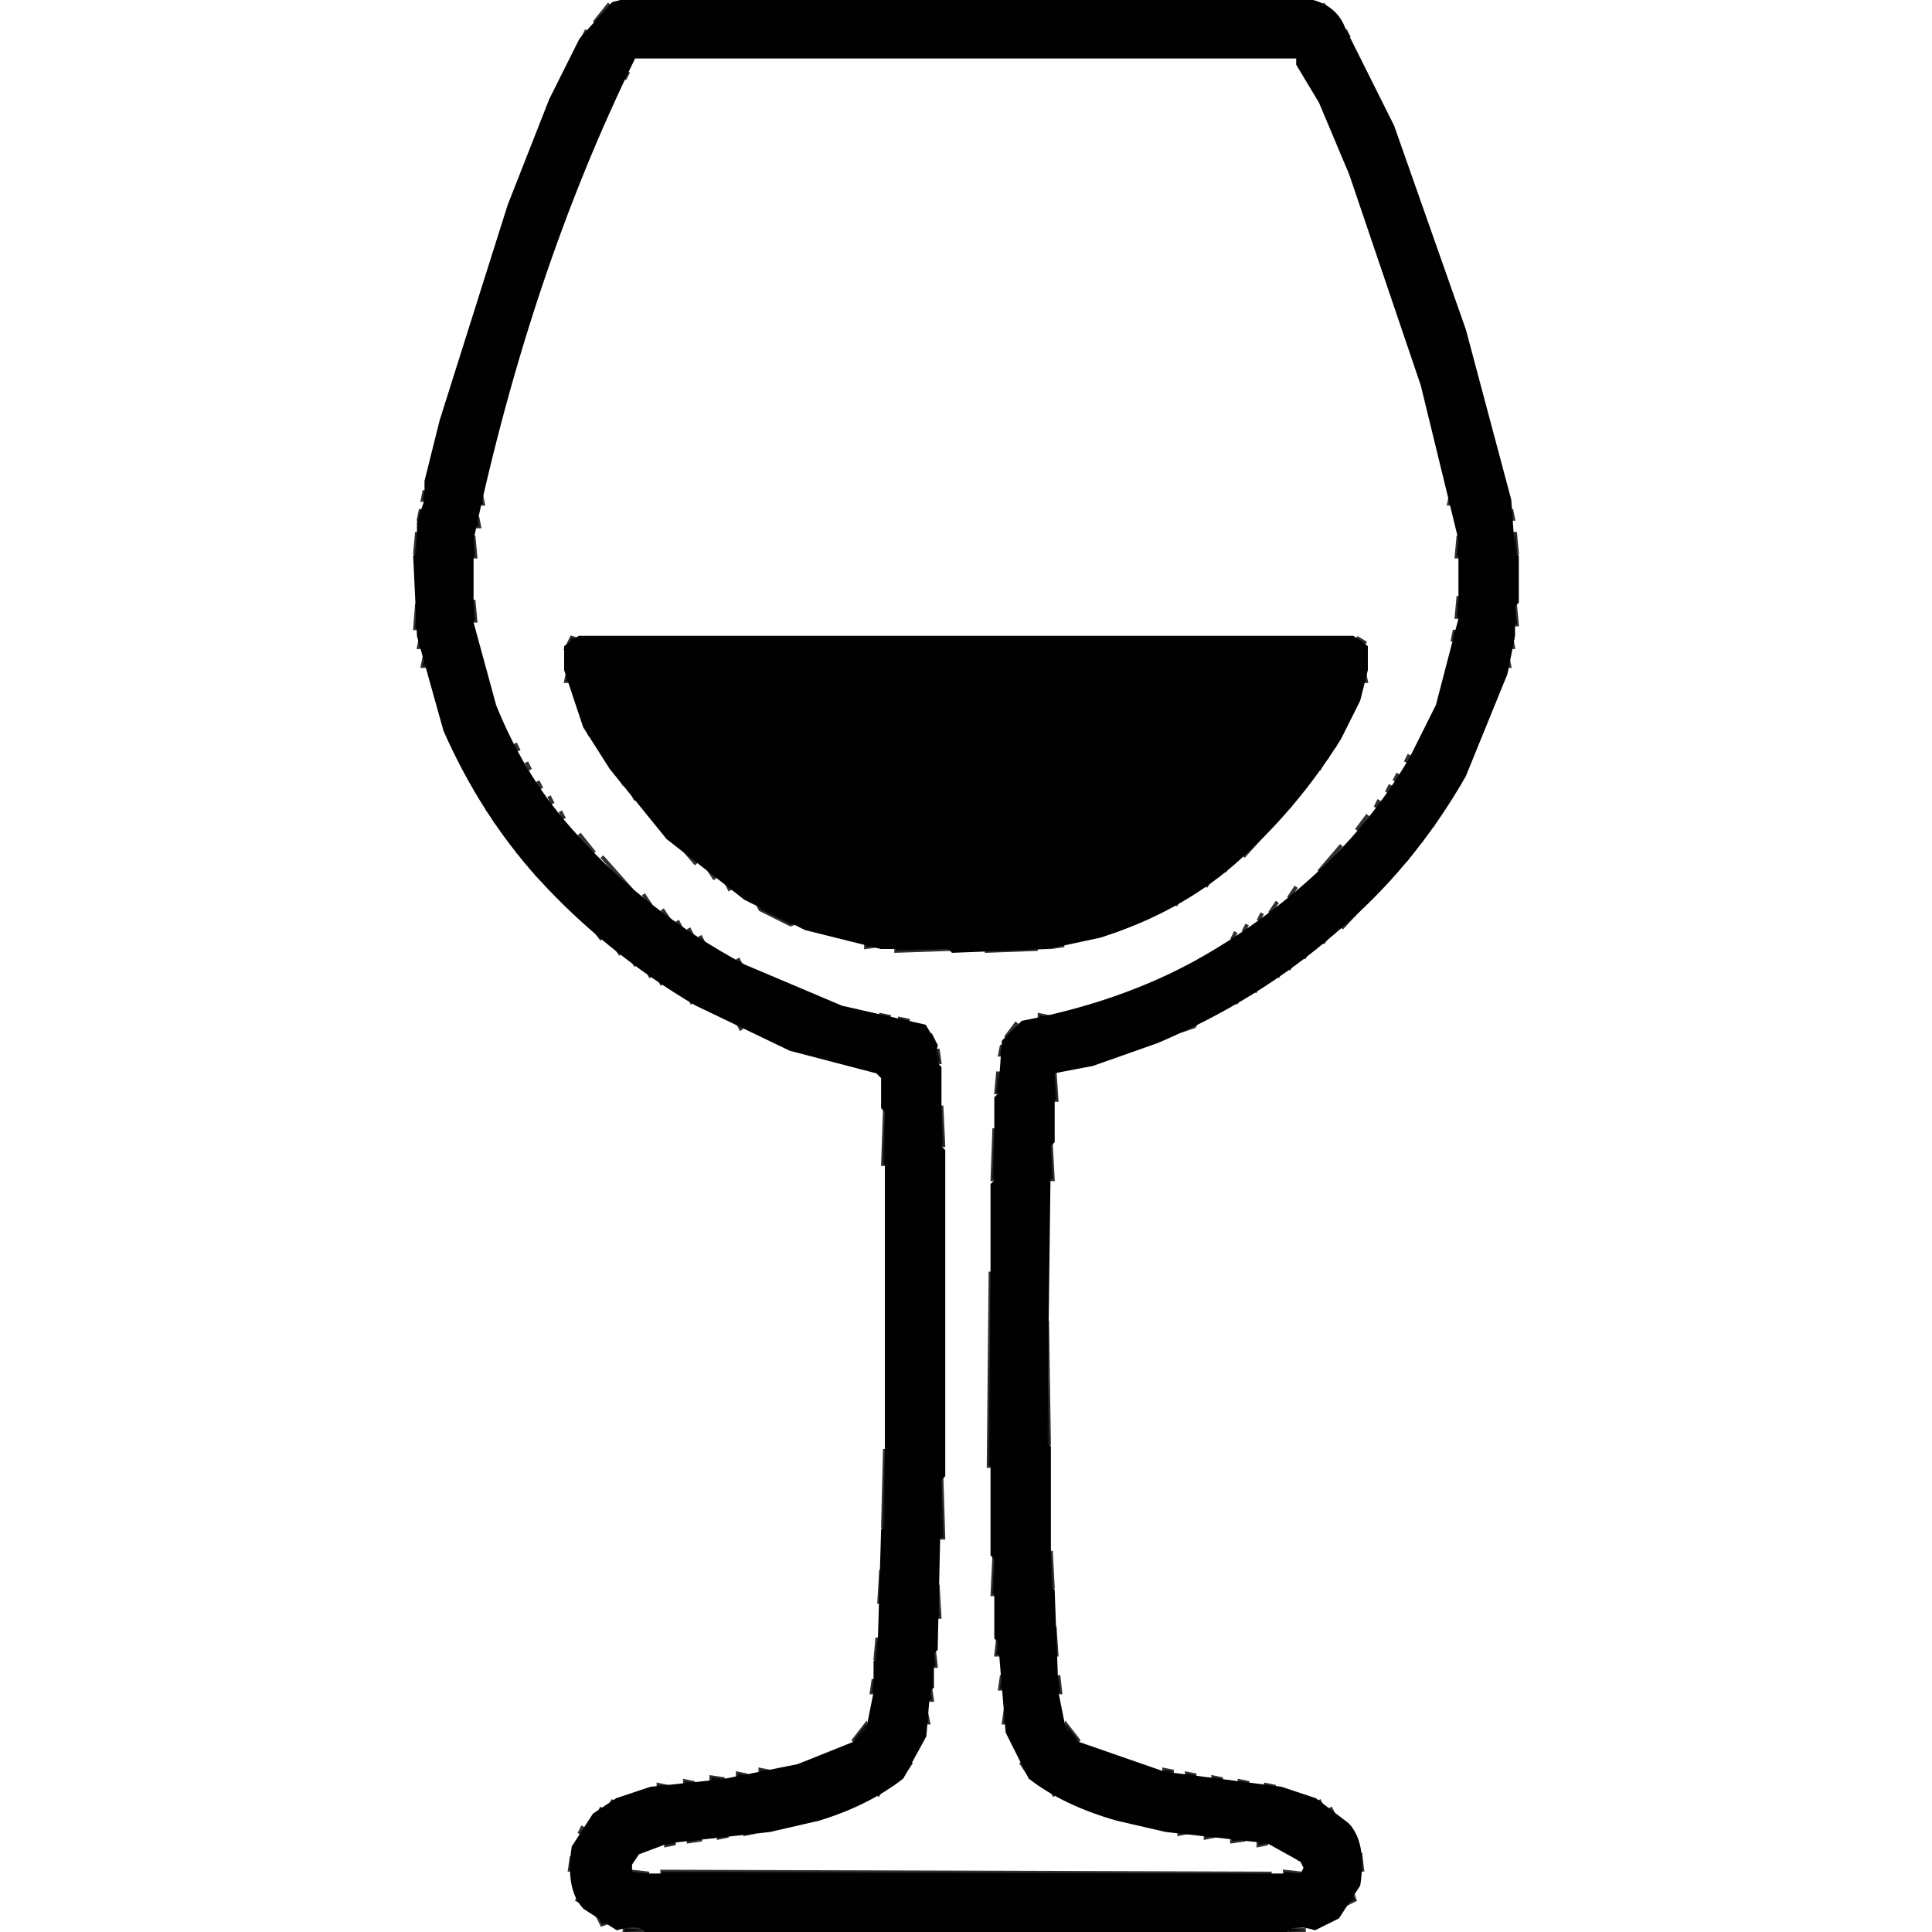 <?xml version="1.0" encoding="UTF-8"?>
<svg data-bbox="110 0 292 512" xmlns="http://www.w3.org/2000/svg" height="512" width="512" data-type="ugc">
    <g>
        <path d="m161.5 1-4 5z" opacity=".812" stroke="#000000" fill="#000000"/>
        <path d="m350.5 1 4 5z" opacity=".812" stroke="#000000" fill="#000000"/>
        <path d="m155.5 8-1 2z" opacity=".812" stroke="#000000" fill="#000000"/>
        <path d="m356.5 8 1 2z" opacity=".812" stroke="#000000" fill="#000000"/>
        <path d="m166.5 19-1 2z" opacity=".812" stroke="#000000" fill="#000000"/>
        <path d="m345.5 19 1 2z" opacity=".812" stroke="#000000" fill="#000000"/>
        <path d="m112.5 130 .5 2.5h-1z" opacity=".812" stroke="#000000" fill="#000000"/>
        <path d="m127.5 131 .5 2.5h-1z" opacity=".812" stroke="#000000" fill="#000000"/>
        <path d="m384.5 131 .5 2.5h-1z" opacity=".812" stroke="#000000" fill="#000000"/>
        <path d="m111.5 135 .5 2.5h-1z" opacity=".812" stroke="#000000" fill="#000000"/>
        <path d="m400.5 135 .5 2.5h-1z" opacity=".812" stroke="#000000" fill="#000000"/>
        <path d="m126.5 137 .5 2.5h-1z" opacity=".812" stroke="#000000" fill="#000000"/>
        <path d="m110.5 141 .5 5.5h-1z" opacity=".812" stroke="#000000" fill="#000000"/>
        <path d="m401.5 141 .5 5.5h-1z" opacity=".812" stroke="#000000" fill="#000000"/>
        <path d="m125.5 142 .5 5.5h-1z" opacity=".812" stroke="#000000" fill="#000000"/>
        <path d="m386.5 142 .5 5.5h-1z" opacity=".812" stroke="#000000" fill="#000000"/>
        <path d="m386.5 158 .5 5.5h-1z" opacity=".812" stroke="#000000" fill="#000000"/>
        <path d="m125.5 159 .5 5.5h-1z" opacity=".812" stroke="#000000" fill="#000000"/>
        <path d="m110.5 160 .5 6.5h-1z" opacity=".812" stroke="#000000" fill="#000000"/>
        <path d="m401.5 160 .5 5.5h-1z" opacity=".812" stroke="#000000" fill="#000000"/>
        <path d="m385.5 167 .5 2.5h-1z" opacity=".812" stroke="#000000" fill="#000000"/>
        <path d="m111.5 169 .5 2.5h-1z" opacity=".812" stroke="#000000" fill="#000000"/>
        <path d="m151.5 169 1.5.5-2.5 1.5z" opacity=".812" stroke="#000000" fill="#000000"/>
        <path d="m359.5 169 2.5 1.5-1.5-.5z" opacity=".812" stroke="#000000" fill="#000000"/>
        <path d="m400.5 169 .5 2.5h-1z" opacity=".812" stroke="#000000" fill="#000000"/>
        <path d="m112.5 174 .5 2.5h-1z" opacity=".812" stroke="#000000" fill="#000000"/>
        <path d="m399.5 174 .5 2.5h-1z" opacity=".812" stroke="#000000" fill="#000000"/>
        <path d="m150.5 178 .5 2.5h-1z" opacity=".812" stroke="#000000" fill="#000000"/>
        <path d="m361.5 178 .5 2.5h-1z" opacity=".812" stroke="#000000" fill="#000000"/>
        <path d="m155.5 193 1 2z" opacity=".812" stroke="#000000" fill="#000000"/>
        <path d="m354.5 196-1 2z" opacity=".812" stroke="#000000" fill="#000000"/>
        <path d="m136.5 197 1 2z" opacity=".812" stroke="#000000" fill="#000000"/>
        <path d="m352.5 199-1 2z" opacity=".812" stroke="#000000" fill="#000000"/>
        <path d="m373.5 200-1 2z" opacity=".812" stroke="#000000" fill="#000000"/>
        <path d="m139.5 202 1 2z" opacity=".812" stroke="#000000" fill="#000000"/>
        <path d="m350.5 202-1 2z" opacity=".812" stroke="#000000" fill="#000000"/>
        <path d="m163.5 205 2 3z" opacity=".812" stroke="#000000" fill="#000000"/>
        <path d="m370.5 205-1 2z" opacity=".812" stroke="#000000" fill="#000000"/>
        <path d="m347.5 206-2 3z" opacity=".812" stroke="#000000" fill="#000000"/>
        <path d="m387.5 206-1 2z" opacity=".812" stroke="#000000" fill="#000000"/>
        <path d="m142.5 207 1 2z" opacity=".812" stroke="#000000" fill="#000000"/>
        <path d="m125.5 208 1 2z" opacity=".812" stroke="#000000" fill="#000000"/>
        <path d="m368.5 208-1 2z" opacity=".812" stroke="#000000" fill="#000000"/>
        <path d="m167.5 210 1 2z" opacity=".812" stroke="#000000" fill="#000000"/>
        <path d="m145.5 211 1 2z" opacity=".812" stroke="#000000" fill="#000000"/>
        <path d="m343.5 211-2 3z" opacity=".812" stroke="#000000" fill="#000000"/>
        <path d="m365.5 212-1 2z" opacity=".812" stroke="#000000" fill="#000000"/>
        <path d="m128.5 213 1 2z" opacity=".812" stroke="#000000" fill="#000000"/>
        <path d="m148.5 215 1 2z" opacity=".812" stroke="#000000" fill="#000000"/>
        <path d="m171.5 215 5 6z" opacity=".812" stroke="#000000" fill="#000000"/>
        <path d="m130.5 216 1 2z" opacity=".812" stroke="#000000" fill="#000000"/>
        <path d="m362.5 216-3 4z" opacity=".812" stroke="#000000" fill="#000000"/>
        <path d="m338.5 217-9 10z" opacity=".812" stroke="#000000" fill="#000000"/>
        <path d="m380.5 217-1 2z" opacity=".812" stroke="#000000" fill="#000000"/>
        <path d="m153.5 221 4 5z" opacity=".812" stroke="#000000" fill="#000000"/>
        <path d="m377.5 221-1 2z" opacity=".812" stroke="#000000" fill="#000000"/>
        <path d="m178.5 222 6 7z" opacity=".812" stroke="#000000" fill="#000000"/>
        <path d="m135.5 223 2 3z" opacity=".812" stroke="#000000" fill="#000000"/>
        <path d="m355.5 224-6 7z" opacity=".812" stroke="#000000" fill="#000000"/>
        <path d="m375.5 224-3 4z" opacity=".812" stroke="#000000" fill="#000000"/>
        <path d="m159.5 227 8 9z" opacity=".812" stroke="#000000" fill="#000000"/>
        <path d="m139.5 228 3 4z" opacity=".812" stroke="#000000" fill="#000000"/>
        <path d="m325.5 229-1 2z" opacity=".812" stroke="#000000" fill="#000000"/>
        <path d="m187.5 230 2 3z" opacity=".812" stroke="#000000" fill="#000000"/>
        <path d="m369.5 231-14 15z" opacity=".812" stroke="#000000" fill="#000000"/>
        <path d="m321.5 232-2 3z" opacity=".812" stroke="#000000" fill="#000000"/>
        <path d="m192.5 234 1 2z" opacity=".812" stroke="#000000" fill="#000000"/>
        <path d="m343.5 235-2 3z" opacity=".812" stroke="#000000" fill="#000000"/>
        <path d="m170.5 237 2 3z" opacity=".812" stroke="#000000" fill="#000000"/>
        <path d="m312.5 238-1 2z" opacity=".812" stroke="#000000" fill="#000000"/>
        <path d="m200.5 239 10.5 5.5-1.5.5-8-4z" opacity=".812" stroke="#000000" fill="#000000"/>
        <path d="m338.5 239-2 3z" opacity=".812" stroke="#000000" fill="#000000"/>
        <path d="m175.5 241 2 3z" opacity=".812" stroke="#000000" fill="#000000"/>
        <path d="m334.5 242-1 2z" opacity=".812" stroke="#000000" fill="#000000"/>
        <path d="m179.5 244 1 2z" opacity=".812" stroke="#000000" fill="#000000"/>
        <path d="m156.5 245 3 4z" opacity=".812" stroke="#000000" fill="#000000"/>
        <path d="m330.5 245-1 2z" opacity=".812" stroke="#000000" fill="#000000"/>
        <path d="m182.5 246 1 2z" opacity=".812" stroke="#000000" fill="#000000"/>
        <path d="m327.5 247-1 2z" opacity=".812" stroke="#000000" fill="#000000"/>
        <path d="m352.5 247-2 3z" opacity=".812" stroke="#000000" fill="#000000"/>
        <path d="m185.5 248 1 2z" opacity=".812" stroke="#000000" fill="#000000"/>
        <path d="m162.5 250 2 3z" opacity=".812" stroke="#000000" fill="#000000"/>
        <path d="m229.5 250 3.5.5-3.5.5z" opacity=".812" stroke="#000000" fill="#000000"/>
        <path d="m278.5 250 3.5.5-3.5.5z" opacity=".812" stroke="#000000" fill="#000000"/>
        <path d="m237.5 251 14.5.5-14.5.5z" opacity=".812" stroke="#000000" fill="#000000"/>
        <path d="m261.5 251 13.5.5-13.5.5z" opacity=".812" stroke="#000000" fill="#000000"/>
        <path d="m346.5 252-1 2z" opacity=".812" stroke="#000000" fill="#000000"/>
        <path d="m167.5 254 1 2z" opacity=".812" stroke="#000000" fill="#000000"/>
        <path d="m195.5 254 1 2z" opacity=".812" stroke="#000000" fill="#000000"/>
        <path d="m342.5 255-1 2z" opacity=".812" stroke="#000000" fill="#000000"/>
        <path d="m171.5 257 1 2z" opacity=".812" stroke="#000000" fill="#000000"/>
        <path d="m339.5 257-1 2z" opacity=".812" stroke="#000000" fill="#000000"/>
        <path d="m174.5 259 1 2z" opacity=".812" stroke="#000000" fill="#000000"/>
        <path d="m333.5 261-1 2z" opacity=".812" stroke="#000000" fill="#000000"/>
        <path d="m182.5 264 1 2z" opacity=".812" stroke="#000000" fill="#000000"/>
        <path d="m328.5 264-1 2z" opacity=".812" stroke="#000000" fill="#000000"/>
        <path d="m233.5 269 2.5.5-2.5.5z" opacity=".812" stroke="#000000" fill="#000000"/>
        <path d="m275.5 269 2.5.5-2.5.5z" opacity=".812" stroke="#000000" fill="#000000"/>
        <path d="m238.5 270 2.5.5-2.5.5z" opacity=".812" stroke="#000000" fill="#000000"/>
        <path d="m317.5 270-1 2-3 1v-1z" opacity=".812" stroke="#000000" fill="#000000"/>
        <path d="m195.5 271 1 2z" opacity=".812" stroke="#000000" fill="#000000"/>
        <path d="m269.5 271-3 4z" opacity=".812" stroke="#000000" fill="#000000"/>
        <path d="m246.5 274 1 2z" opacity=".812" stroke="#000000" fill="#000000"/>
        <path d="m265.5 277 .5 2.5h-1z" opacity=".812" stroke="#000000" fill="#000000"/>
        <path d="m248.5 278 .5 3.5h-1z" opacity=".812" stroke="#000000" fill="#000000"/>
        <path d="m264.5 284 .5 5.5h-1z" opacity=".812" stroke="#000000" fill="#000000"/>
        <path d="m279.5 284 .5 7.5h-1z" opacity=".812" stroke="#000000" fill="#000000"/>
        <path d="m249.5 293 .5 10.5h-1z" opacity=".812" stroke="#000000" fill="#000000"/>
        <path d="m234.5 294 .5 14.5h-1z" opacity=".812" stroke="#000000" fill="#000000"/>
        <path d="m263.5 299 .5 13.5h-1z" opacity=".812" stroke="#000000" fill="#000000"/>
        <path d="m278.5 303 .5 9.5h-1z" opacity=".812" stroke="#000000" fill="#000000"/>
        <path d="m262.5 337 .5 51.5h-1z" opacity=".812" stroke="#000000" fill="#000000"/>
        <path d="m277.5 350 .5 32.5h-1z" opacity=".812" stroke="#000000" fill="#000000"/>
        <path d="m234.5 384 .5 20.5h-1z" opacity=".812" stroke="#000000" fill="#000000"/>
        <path d="m249.5 391 .5 16.5h-1z" opacity=".812" stroke="#000000" fill="#000000"/>
        <path d="m278.5 411 .5 9.5h-1z" opacity=".812" stroke="#000000" fill="#000000"/>
        <path d="m263.5 412 .5 10.5h-1z" opacity=".812" stroke="#000000" fill="#000000"/>
        <path d="m233.5 416 .5 8.5h-1z" opacity=".812" stroke="#000000" fill="#000000"/>
        <path d="m248.5 420 .5 8.5h-1z" opacity=".812" stroke="#000000" fill="#000000"/>
        <path d="m279.5 431 .5 7.5h-1z" opacity=".812" stroke="#000000" fill="#000000"/>
        <path d="m232.5 434 .5 5.5h-1z" opacity=".812" stroke="#000000" fill="#000000"/>
        <path d="m264.5 434 .5 4.5h-1z" opacity=".812" stroke="#000000" fill="#000000"/>
        <path d="m247.5 437 .5 4.5h-1z" opacity=".812" stroke="#000000" fill="#000000"/>
        <path d="m265.5 444 .5 3.5h-1z" opacity=".812" stroke="#000000" fill="#000000"/>
        <path d="m280.5 444 .5 4.5h-1z" opacity=".812" stroke="#000000" fill="#000000"/>
        <path d="m231.5 445 .5 3.5h-1z" opacity=".812" stroke="#000000" fill="#000000"/>
        <path d="m246.5 447 .5 3.5h-1z" opacity=".812" stroke="#000000" fill="#000000"/>
        <path d="m266.5 453 .5 3.5h-1z" opacity=".812" stroke="#000000" fill="#000000"/>
        <path d="m245.5 454 .5 2.5h-1z" opacity=".812" stroke="#000000" fill="#000000"/>
        <path d="m229.5 457 .5 1.5-4 3z" opacity=".812" stroke="#000000" fill="#000000"/>
        <path d="m282.5 457 3.5 4.5-4-3z" opacity=".812" stroke="#000000" fill="#000000"/>
        <path d="m241.5 467-2 3z" opacity=".812" stroke="#000000" fill="#000000"/>
        <path d="m270.5 467 2 3z" opacity=".812" stroke="#000000" fill="#000000"/>
        <path d="m201.5 469 2.5.5-2.5.5z" opacity=".812" stroke="#000000" fill="#000000"/>
        <path d="m308.5 469 2.5.5-2.5.5z" opacity=".812" stroke="#000000" fill="#000000"/>
        <path d="m195.5 470 2.5.5-2.5.5z" opacity=".812" stroke="#000000" fill="#000000"/>
        <path d="m314.5 470 2.5.5-2.5.5z" opacity=".812" stroke="#000000" fill="#000000"/>
        <path d="m188.5 471 3.5.5-3.5.5z" opacity=".812" stroke="#000000" fill="#000000"/>
        <path d="m237.5 471-1 2z" opacity=".812" stroke="#000000" fill="#000000"/>
        <path d="m274.5 471 1 2z" opacity=".812" stroke="#000000" fill="#000000"/>
        <path d="m321.5 471 2.5.5-2.5.5z" opacity=".812" stroke="#000000" fill="#000000"/>
        <path d="m181.5 472 2.5.5-2.5.5z" opacity=".812" stroke="#000000" fill="#000000"/>
        <path d="m328.5 472 2.5.5-2.5.5z" opacity=".812" stroke="#000000" fill="#000000"/>
        <path d="m174.5 473 2.5.5-2.5.5z" opacity=".812" stroke="#000000" fill="#000000"/>
        <path d="m335.5 473 2.5.5-2.5.5z" opacity=".812" stroke="#000000" fill="#000000"/>
        <path d="m233.5 474-1 2z" opacity=".812" stroke="#000000" fill="#000000"/>
        <path d="m278.5 474 1 2z" opacity=".812" stroke="#000000" fill="#000000"/>
        <path d="m162.5 477-1 2z" opacity=".812" stroke="#000000" fill="#000000"/>
        <path d="m349.5 477 1 2z" opacity=".812" stroke="#000000" fill="#000000"/>
        <path d="m159.5 479-1 2z" opacity=".812" stroke="#000000" fill="#000000"/>
        <path d="m352.5 479 1 2z" opacity=".812" stroke="#000000" fill="#000000"/>
        <path d="m154.5 484-1 2z" opacity=".812" stroke="#000000" fill="#000000"/>
        <path d="m357.5 484 1 2z" opacity=".812" stroke="#000000" fill="#000000"/>
        <path d="m197.5 485 2.5.5-2.5.5z" opacity=".812" stroke="#000000" fill="#000000"/>
        <path d="m312.5 485 2.5.5-2.5.5z" opacity=".812" stroke="#000000" fill="#000000"/>
        <path d="m190.5 486 2.5.5-2.5.5z" opacity=".812" stroke="#000000" fill="#000000"/>
        <path d="m319.5 486 2.5.5-2.5.5z" opacity=".812" stroke="#000000" fill="#000000"/>
        <path d="m182.5 487 3.5.5-3.5.5z" opacity=".812" stroke="#000000" fill="#000000"/>
        <path d="m326.5 487 3.5.5-3.5.5z" opacity=".812" stroke="#000000" fill="#000000"/>
        <path d="m176.5 488 2.5.5-2.5.5z" opacity=".812" stroke="#000000" fill="#000000"/>
        <path d="m333.5 488 2.5.5-2.5.5z" opacity=".812" stroke="#000000" fill="#000000"/>
        <path d="m168.5 491-1 2z" opacity=".812" stroke="#000000" fill="#000000"/>
        <path d="m343.5 491 1 2z" opacity=".812" stroke="#000000" fill="#000000"/>
        <path d="m360.5 491 .5 4.5h-1z" opacity=".812" stroke="#000000" fill="#000000"/>
        <path d="m151.5 492 .5 3.5h-1z" opacity=".812" stroke="#000000" fill="#000000"/>
        <path d="m167.5 496 4.5.5-4.5.5z" opacity=".812" stroke="#000000" fill="#000000"/>
        <path d="m175.5 496 161.5.5-161.5.5z" opacity=".812" stroke="#000000" fill="#000000"/>
        <path d="m340.5 496 4.5.5-4.5.5z" opacity=".812" stroke="#000000" fill="#000000"/>
        <path d="m153.5 502 1.5 2.5-2-1z" opacity=".812" stroke="#000000" fill="#000000"/>
        <path d="m358.5 502 .5 1.5-2 1z" opacity=".812" stroke="#000000" fill="#000000"/>
        <path d="m158.5 508 2.5 1.5-1.5.5z" opacity=".812" stroke="#000000" fill="#000000"/>
        <path d="m165.5 511 5.5.5-5.5.5z" opacity=".812" stroke="#000000" fill="#000000"/>
        <path d="m341.5 511 4.5.5-4.5.5z" opacity=".812" stroke="#000000" fill="#000000"/>
        <path d="M166.5 0h179q8 1.1 10.5 7.5l13 26 19 54 12 45 1 14 1 1v12l-1 1v8l-2 10-11 27q-13.8 24.2-34.5 41.5-20.3 17.7-47 29l-17 6-10.5 2v18.5l-1 1-1 79 1 1v37l1 1 1 27 2 10 3.5 3.5 23 8 31 4 9 3 8.5 6.5q4.7 4.8 3 16l-5.5 8.5-6 3q-6.2-1.8-8 1h-169q-1.7-2.8-8-1l-8.5-5.5q-4.7-4.8-3-16l5.5-8.5 6-4 9-3 19-2 20-4 15-6 3.5-3.5 2-10v-8l1-1 1-34 1-1v-110l-1-1v-8l-1.5-1.5-23-6-25-12q-23.6-13.9-41.5-33.5-15.2-16.8-25-39l-7-25-1-21 1-1v-8l2-6v-5l4-16 18-57 11-28 8-16 8.5-9.5zm1.5 15q-28 57-43 128v22l6 22q8 20 22 35 18 20 44 34l26 11 22 5 3 5q-1 4 1 6v21l1 1v86l-1 1-1 45-1 1v9l-1 1-1 12-6 11q-9 7-22 11l-13 3-27 3-8 3-2 3v2l1 1h177l1-2-1-2-9-5-27-3-13-3q-14-4-23-11l-6-12-2-24-1-1v-21l-1-1v-98l1-1v-22l1-1 1-14 5-5q26-5 46-16 18-10 33-24 14-13 24-30l7-14 6-23v-21l-10-41-19-56-8-19-6-10v-2z" opacity=".996" stroke="#000000" fill="#000000"/>
        <path d="M153.5 169h205l3.5 2.5v6l-2 8-5 10q-11.9 19.1-28.5 33.5-14.5 12.5-35 19l-14 3-25 1-1-1h-18l-20-5-16-8-20.5-16-15-18.5-7-11-5-15v-6z" opacity=".996" stroke="#000000" fill="#000000"/>
    </g>
</svg>
